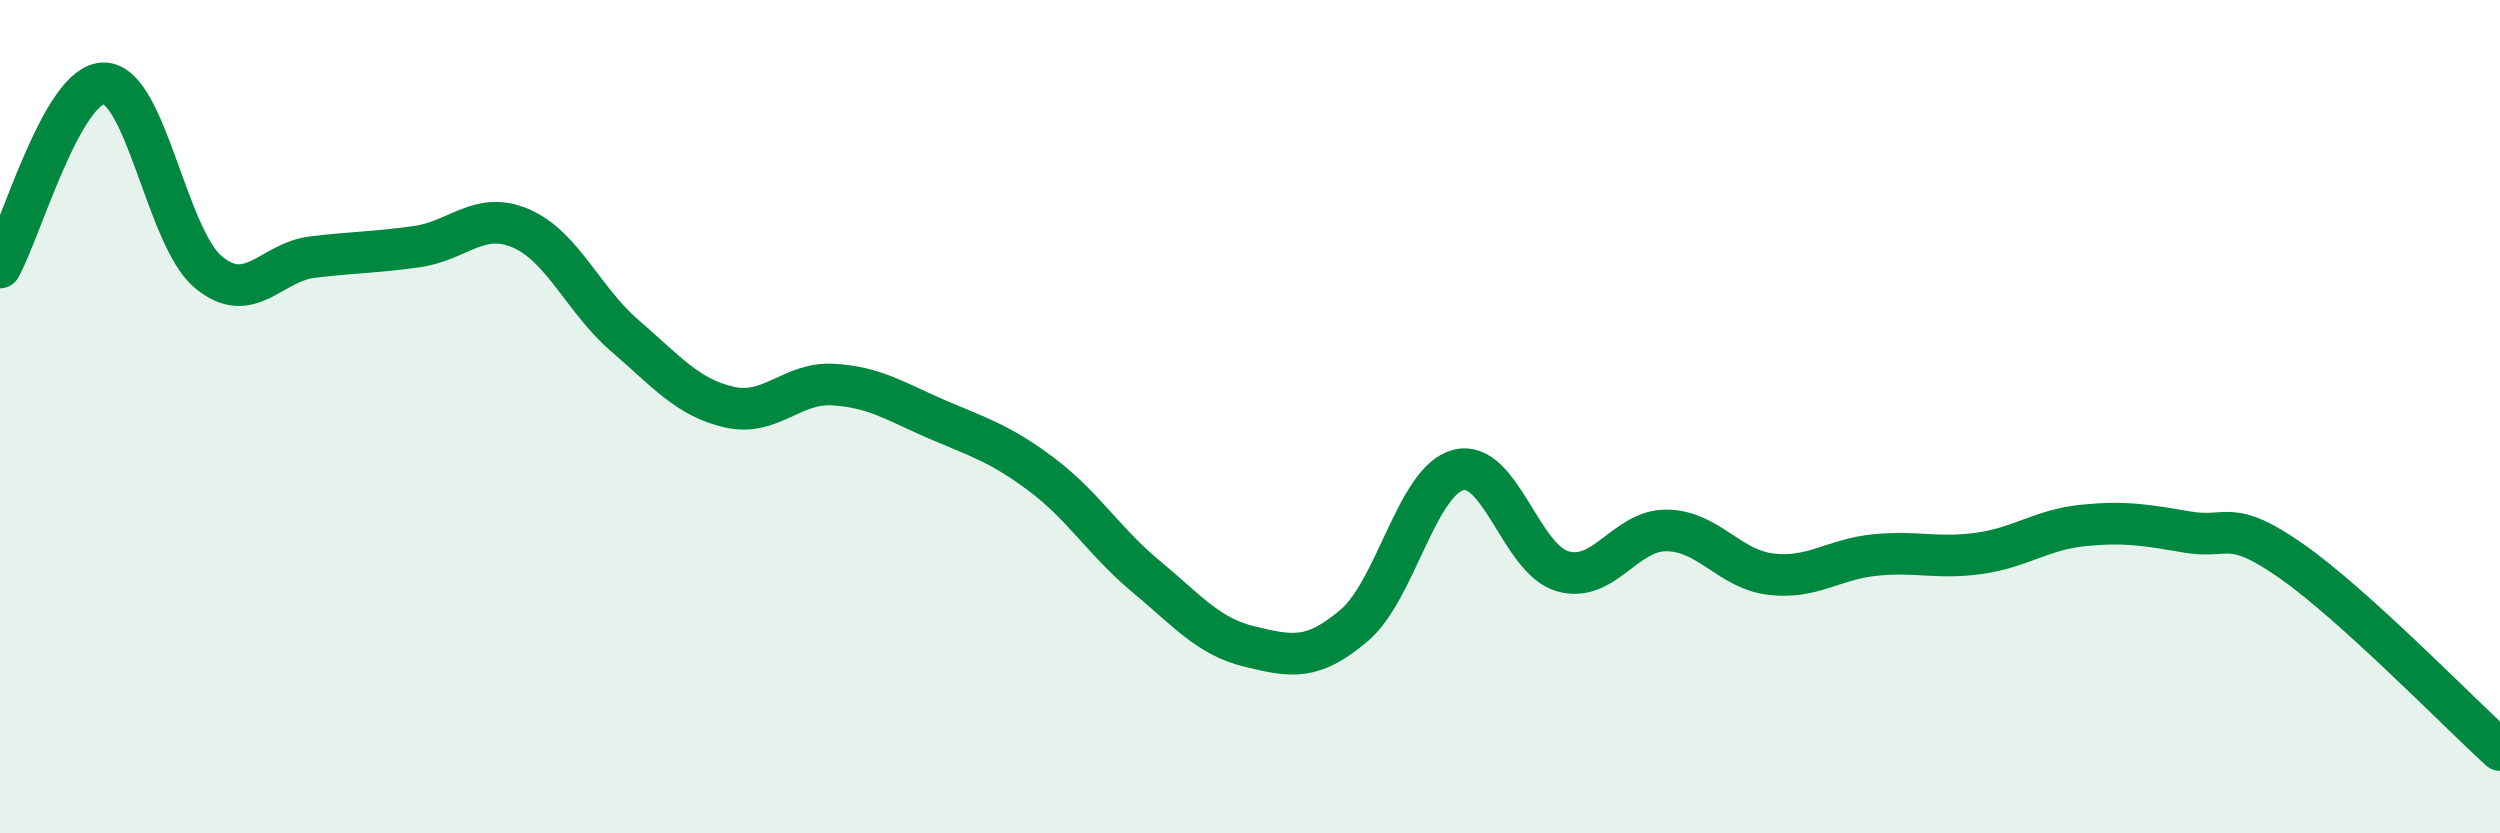 
    <svg width="60" height="20" viewBox="0 0 60 20" xmlns="http://www.w3.org/2000/svg">
      <path
        d="M 0,6.42 C 0.5,5.54 1.5,1.98 2.5,2 C 3.5,2.02 4,5.7 5,6.53 C 6,7.36 6.5,6.29 7.5,6.17 C 8.5,6.05 9,6.06 10,5.92 C 11,5.78 11.5,5.05 12.5,5.48 C 13.5,5.91 14,7.2 15,8.06 C 16,8.92 16.5,9.54 17.5,9.77 C 18.5,10 19,9.17 20,9.23 C 21,9.29 21.5,9.64 22.5,10.07 C 23.5,10.5 24,10.64 25,11.39 C 26,12.14 26.5,13 27.5,13.83 C 28.5,14.66 29,15.28 30,15.52 C 31,15.76 31.5,15.86 32.5,15.01 C 33.5,14.16 34,11.54 35,11.28 C 36,11.02 36.5,13.42 37.5,13.71 C 38.5,14 39,12.72 40,12.73 C 41,12.74 41.5,13.66 42.5,13.78 C 43.5,13.9 44,13.42 45,13.32 C 46,13.22 46.5,13.42 47.5,13.28 C 48.5,13.14 49,12.71 50,12.61 C 51,12.51 51.5,12.6 52.5,12.77 C 53.5,12.94 53.5,12.42 55,13.47 C 56.5,14.52 59,17.09 60,18L60 20L0 20Z"
        fill="#008740"
        opacity="0.1"
        stroke-linecap="round"
        stroke-linejoin="round"
      />
      <path
        d="M 0,6.42 C 0.5,5.54 1.5,1.98 2.5,2 C 3.5,2.02 4,5.7 5,6.53 C 6,7.36 6.5,6.29 7.5,6.17 C 8.5,6.05 9,6.06 10,5.92 C 11,5.78 11.5,5.05 12.5,5.48 C 13.5,5.91 14,7.2 15,8.06 C 16,8.92 16.5,9.54 17.5,9.77 C 18.5,10 19,9.17 20,9.23 C 21,9.29 21.5,9.64 22.5,10.07 C 23.5,10.5 24,10.64 25,11.39 C 26,12.14 26.5,13 27.5,13.83 C 28.5,14.66 29,15.28 30,15.52 C 31,15.76 31.5,15.86 32.5,15.01 C 33.5,14.16 34,11.54 35,11.28 C 36,11.02 36.5,13.42 37.5,13.71 C 38.5,14 39,12.72 40,12.73 C 41,12.74 41.5,13.66 42.5,13.78 C 43.5,13.9 44,13.42 45,13.32 C 46,13.22 46.5,13.42 47.5,13.28 C 48.5,13.14 49,12.71 50,12.61 C 51,12.51 51.5,12.6 52.5,12.77 C 53.5,12.94 53.5,12.42 55,13.47 C 56.5,14.52 59,17.09 60,18"
        stroke="#008740"
        stroke-width="1"
        fill="none"
        stroke-linecap="round"
        stroke-linejoin="round"
      />
    </svg>
  